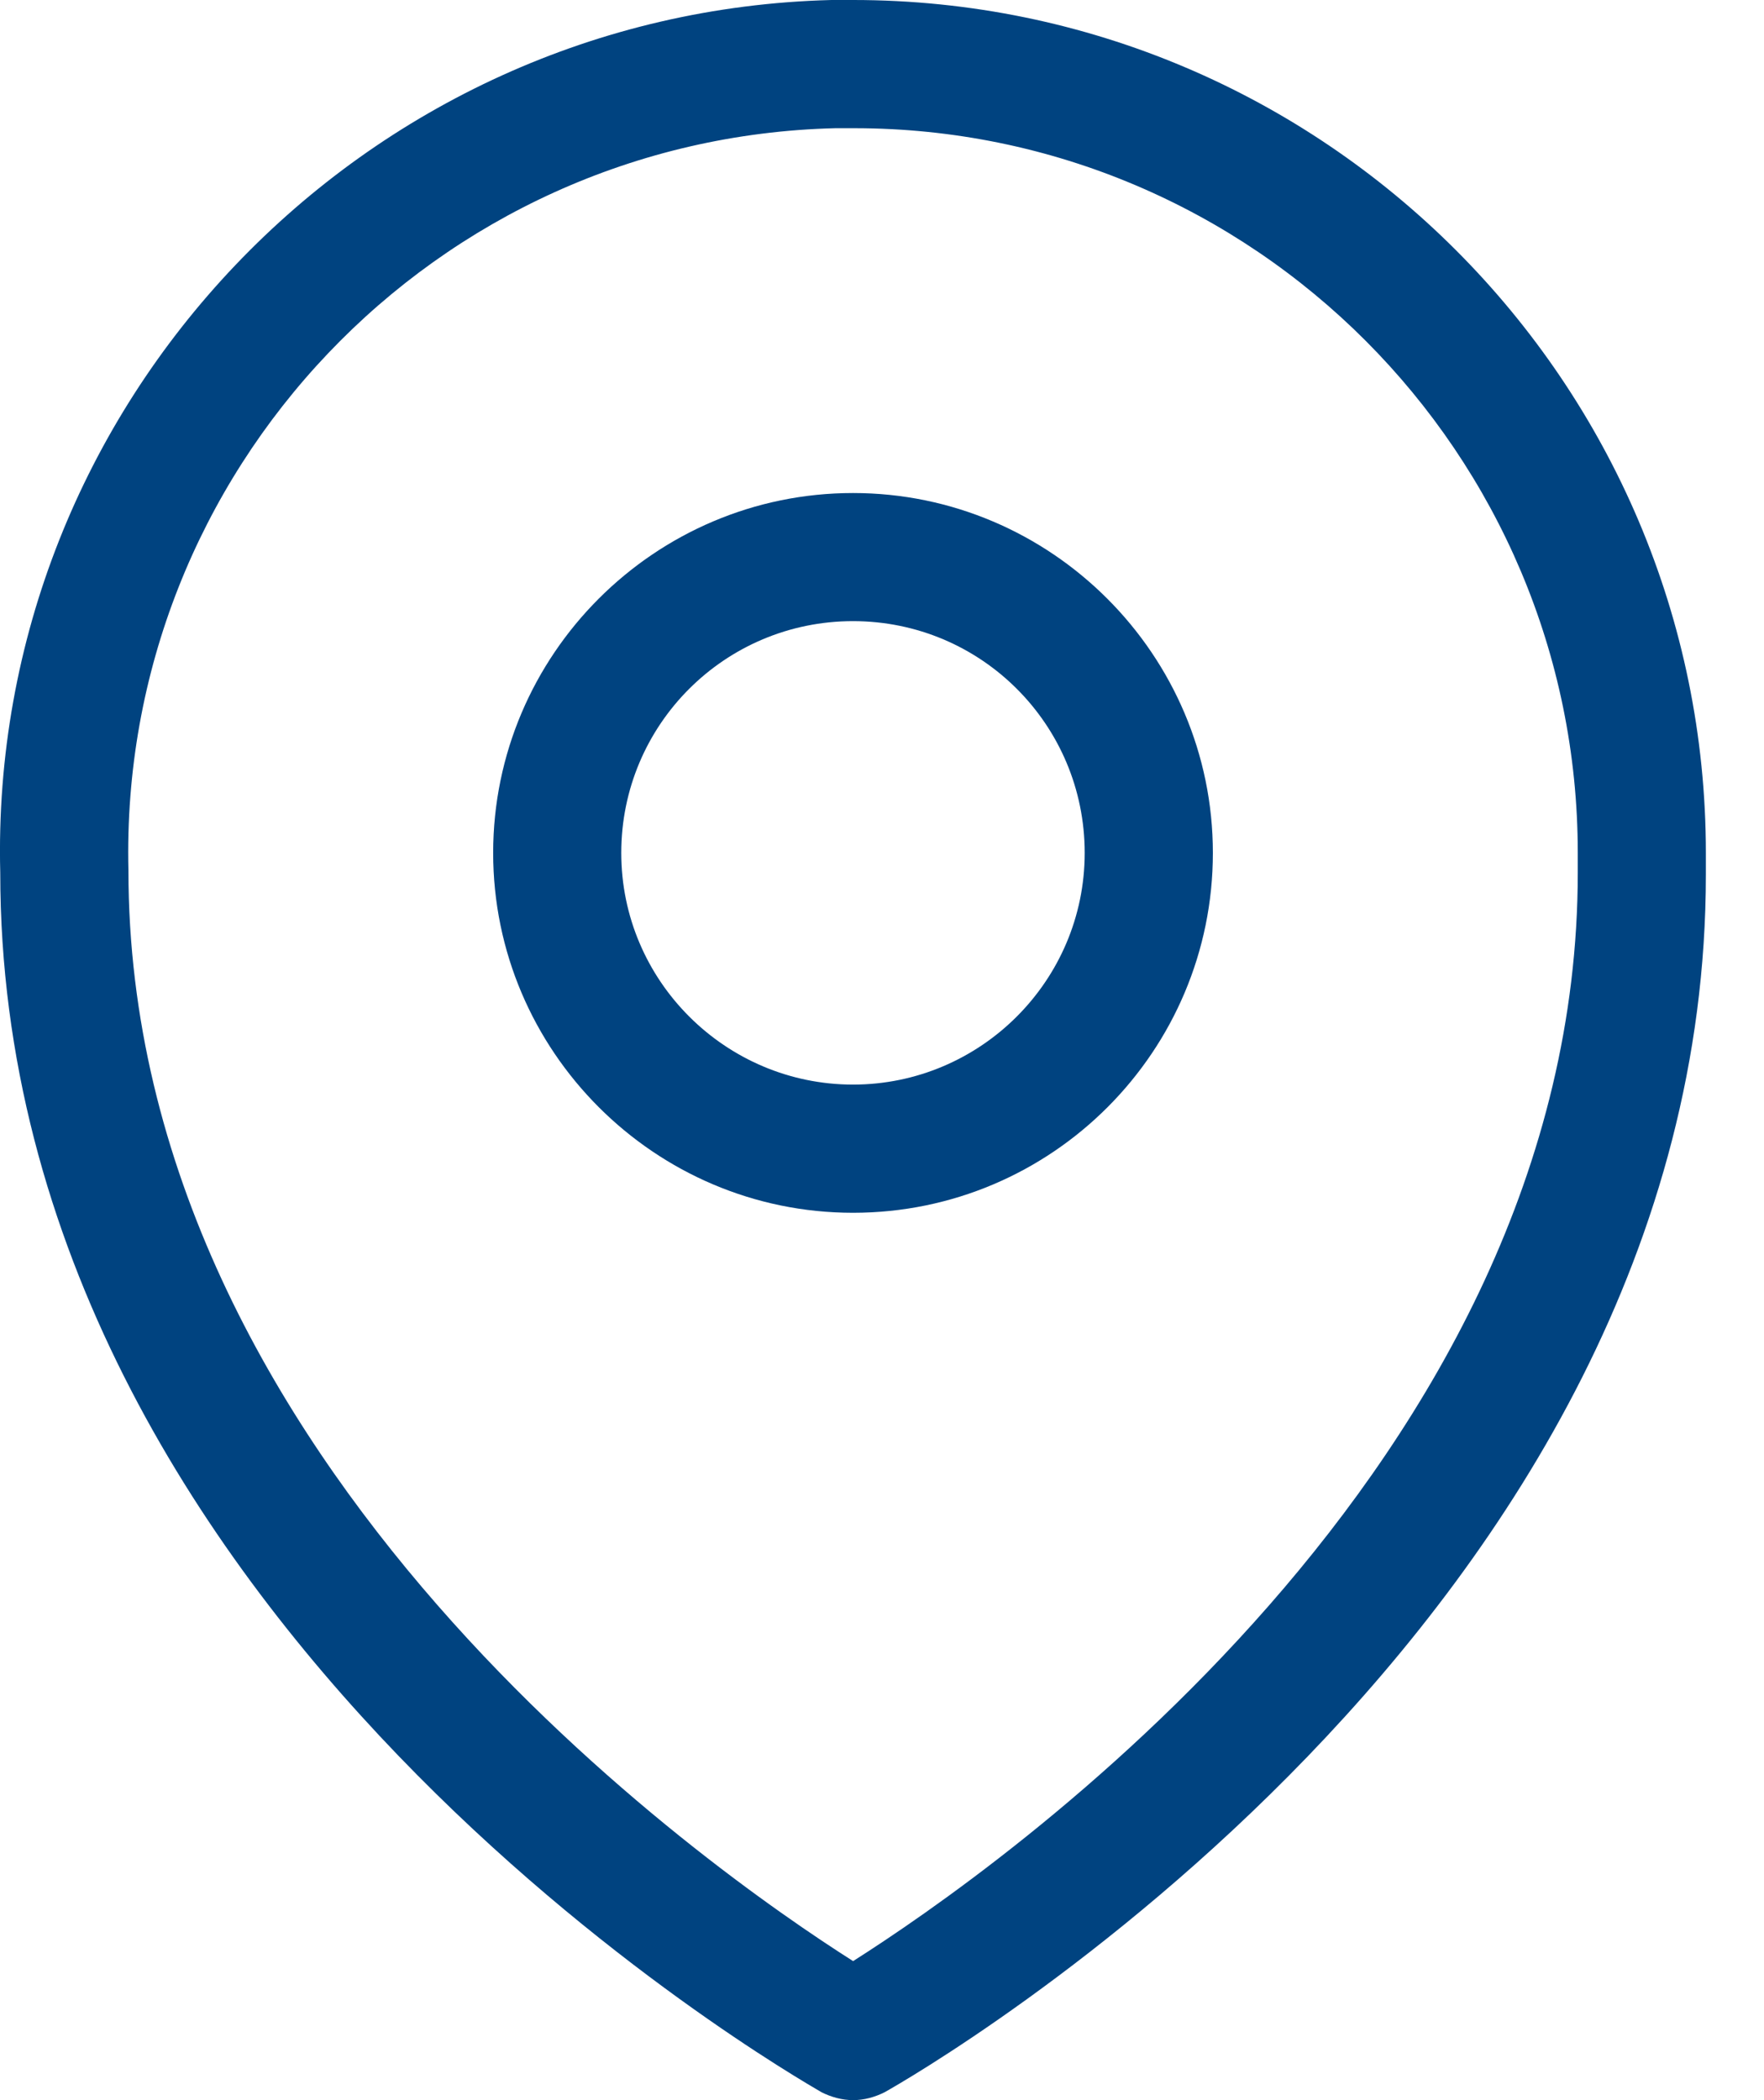 <svg width="21" height="25" viewBox="0 0 21 25" fill="none" xmlns="http://www.w3.org/2000/svg">
<path d="M10.156 25C10.027 25 9.898 24.965 9.78 24.906C9.381 24.671 0.003 19.296 0.003 10.387C-0.138 4.812 4.311 0.141 9.898 0H10.156C15.754 0 20.308 4.554 20.308 10.153V10.411C20.308 19.296 10.931 24.683 10.531 24.906C10.414 24.965 10.285 25 10.156 25ZM10.168 1.526C10.156 1.526 10.156 1.526 10.168 1.526H9.945C5.179 1.643 1.412 5.61 1.529 10.364C1.529 17.441 8.454 22.265 10.156 23.345C11.858 22.265 18.783 17.453 18.783 10.387V10.153C18.783 5.399 14.921 1.526 10.168 1.526Z" fill="#004380"/>
<path d="M10.155 14.437C7.795 14.437 5.871 12.512 5.871 10.153C5.871 7.794 7.795 5.869 10.155 5.869C12.514 5.869 14.439 7.794 14.439 10.153C14.439 12.512 12.525 14.437 10.155 14.437ZM10.155 7.394C8.629 7.394 7.396 8.627 7.396 10.153C7.396 11.678 8.641 12.911 10.155 12.911C11.669 12.911 12.913 11.678 12.913 10.153C12.913 8.627 11.681 7.394 10.155 7.394Z" fill="#004380"/>
</svg>
